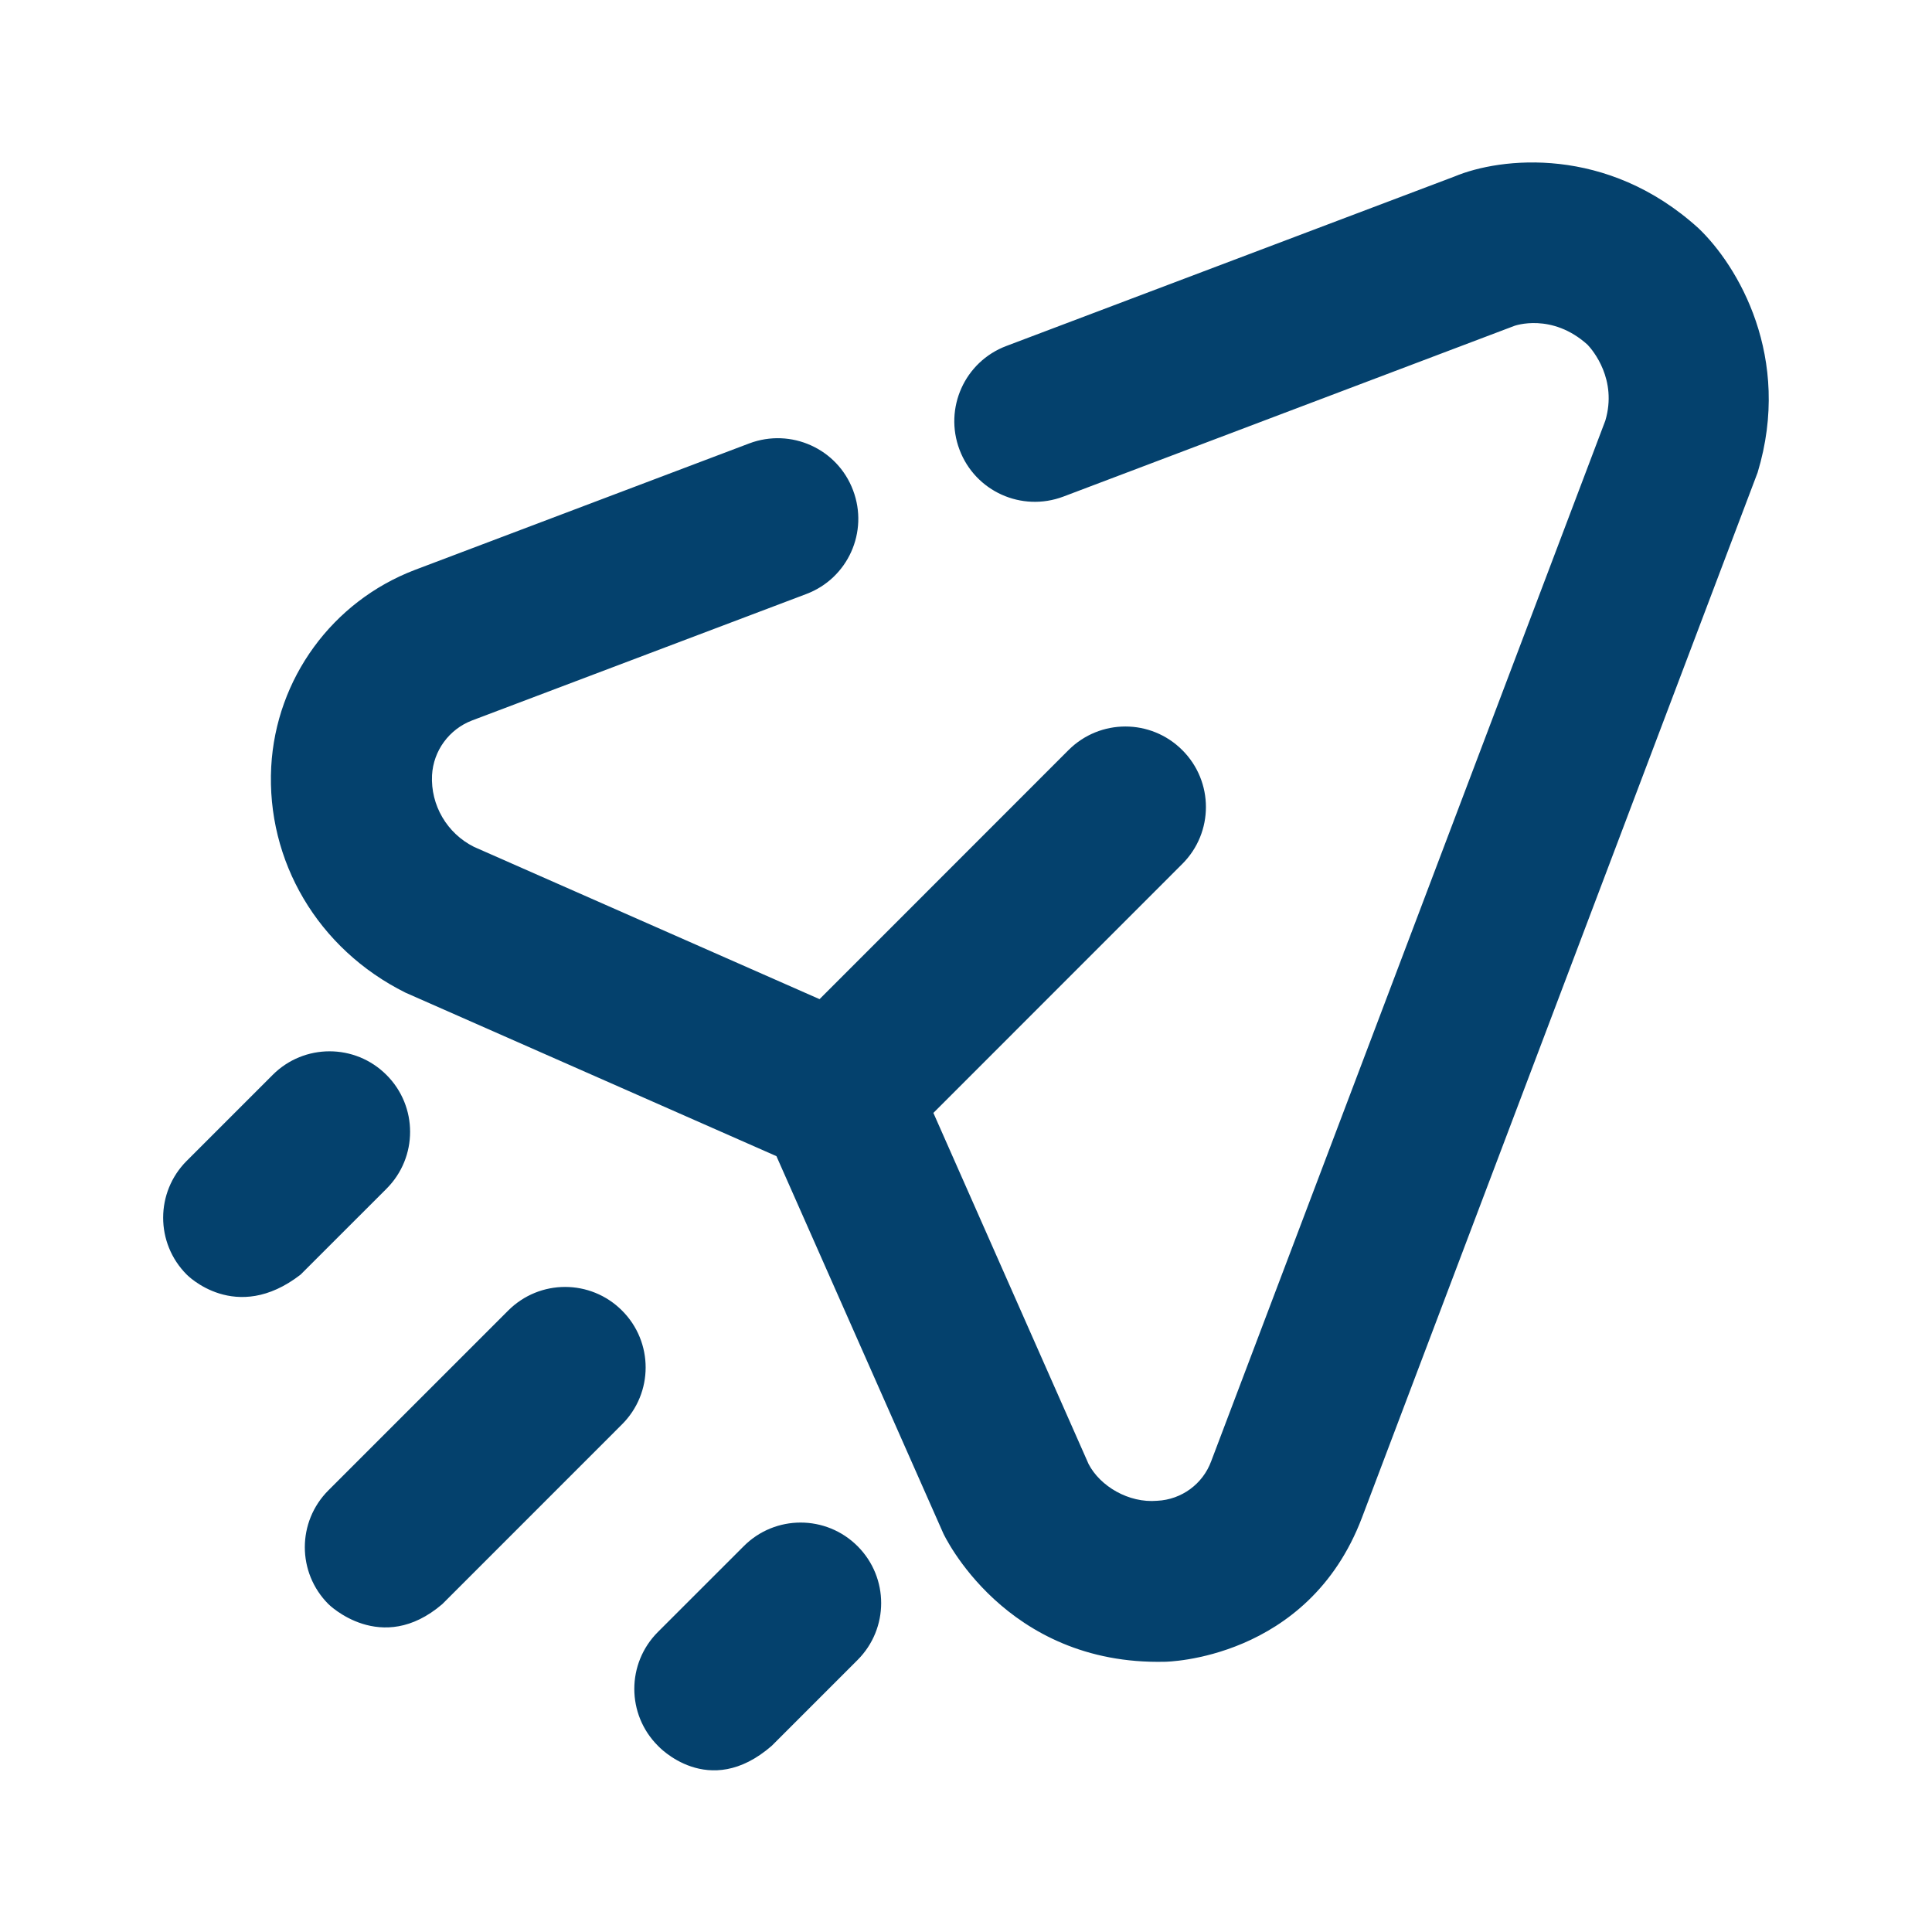 <svg width="50" height="50" viewBox="0 0 50 50" fill="none" xmlns="http://www.w3.org/2000/svg">
<path d="M8.5 41.515C7.685 40.7 7.685 39.383 8.5 38.569L13.152 33.917C13.967 33.102 15.283 33.102 16.098 33.917C16.913 34.731 16.913 36.048 16.098 36.862L11.446 41.515C9.863 42.871 8.5 41.515 8.5 41.515ZM7.779 32.987L10.002 30.765C10.817 29.95 10.817 28.633 10.002 27.819C9.188 27.004 7.869 27.004 7.056 27.819L4.833 30.042C4.019 30.856 4.019 32.173 4.833 32.987C4.833 32.987 6.098 34.29 7.779 32.987ZM19.973 45.181L22.194 42.96C23.008 42.146 23.008 40.829 22.194 40.015C21.379 39.2 20.06 39.2 19.248 40.015L17.027 42.235C16.212 43.05 16.212 44.367 17.027 45.181C17.027 45.181 18.333 46.61 19.973 45.181ZM35.248 39.275L45.487 12.229C46.39 9.246 44.973 6.875 43.958 5.908C41.587 3.754 38.829 4.071 37.644 4.567L26.044 8.954C24.967 9.36 24.425 10.562 24.833 11.64C25.24 12.717 26.44 13.258 27.519 12.852L39.188 8.435C39.196 8.431 40.16 8.085 41.087 8.923C41.219 9.062 41.862 9.821 41.546 10.885L31.346 37.815C31.129 38.406 30.579 38.81 29.948 38.84C29.208 38.904 28.471 38.462 28.173 37.89L24.156 28.802L30.598 22.358C31.413 21.544 31.413 20.227 30.598 19.413C29.783 18.598 28.467 18.598 27.652 19.413L21.21 25.858L12.267 21.917C11.567 21.567 11.142 20.837 11.181 20.062C11.215 19.429 11.623 18.873 12.215 18.646L20.867 15.373C21.944 14.967 22.485 13.765 22.077 12.688C21.671 11.608 20.467 11.071 19.392 11.475L10.735 14.75C8.6 15.565 7.142 17.562 7.019 19.846C6.892 22.279 8.221 24.558 10.494 25.69L20.094 29.921L24.413 39.685C24.413 39.685 25.996 43.108 30.152 43.006C30.152 43.006 33.848 42.971 35.248 39.275Z" fill="#04416D"/>
</svg>

